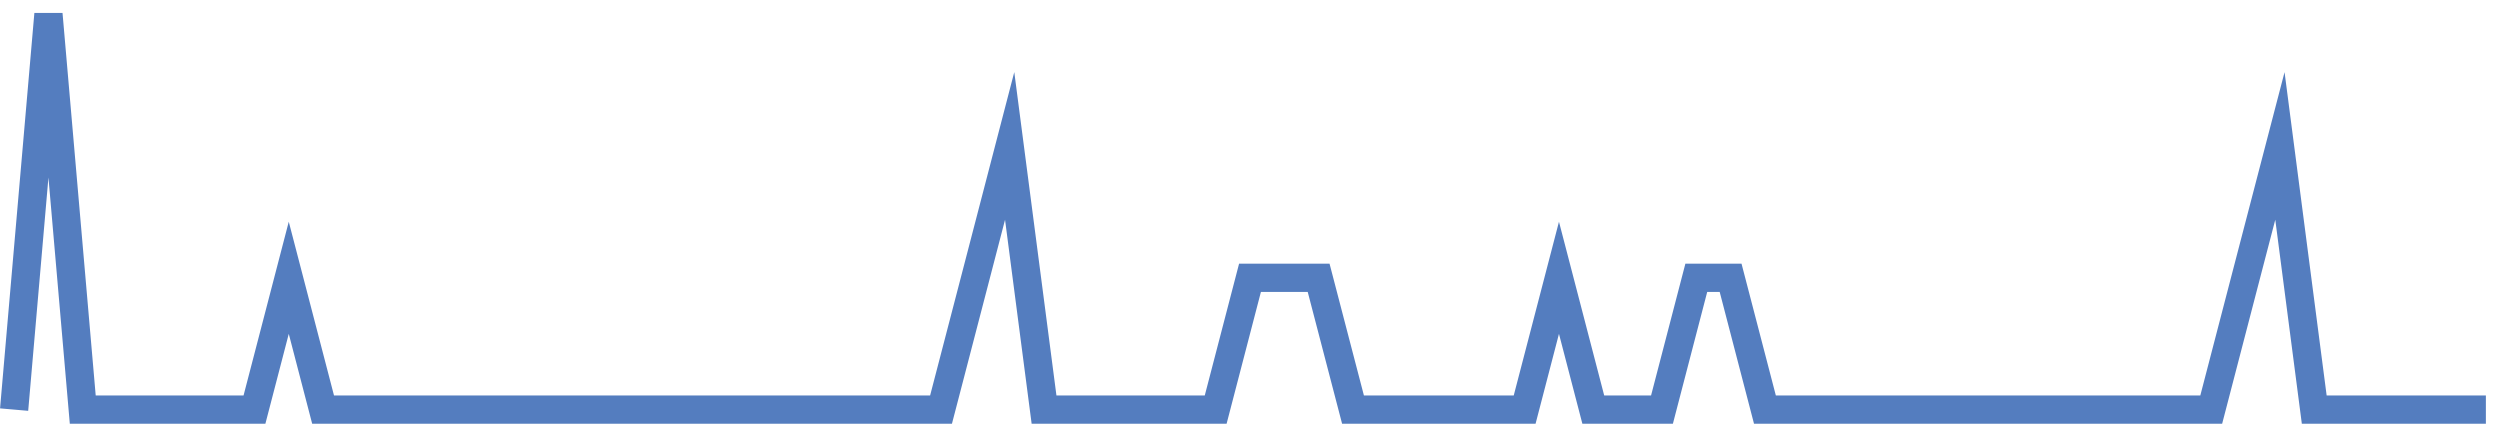 <?xml version="1.0" encoding="UTF-8"?>
<svg xmlns="http://www.w3.org/2000/svg" xmlns:xlink="http://www.w3.org/1999/xlink" width="177pt" height="30pt" viewBox="0 0 177 30" version="1.1">
<g id="surface6631921">
<path style="fill:none;stroke-width:2;stroke-linecap:butt;stroke-linejoin:miter;stroke:rgb(32.941%,49.02%,74.902%);stroke-opacity:1;stroke-miterlimit:10;" d="M 1 29 L 3.43 1 L 5.859 29 L 18.016 29 L 20.445 19.668 L 22.875 29 L 66.625 29 L 69.055 19.668 L 71.484 10.332 L 73.918 29 L 86.07 29 L 88.5 19.668 L 93.359 19.668 L 95.793 29 L 107.945 29 L 110.375 19.668 L 112.805 29 L 117.668 29 L 120.098 19.668 L 122.527 19.668 L 124.957 29 L 156.555 29 L 158.984 19.668 L 161.418 10.332 L 163.848 29 L 176 29 "/>
</g>
</svg>
